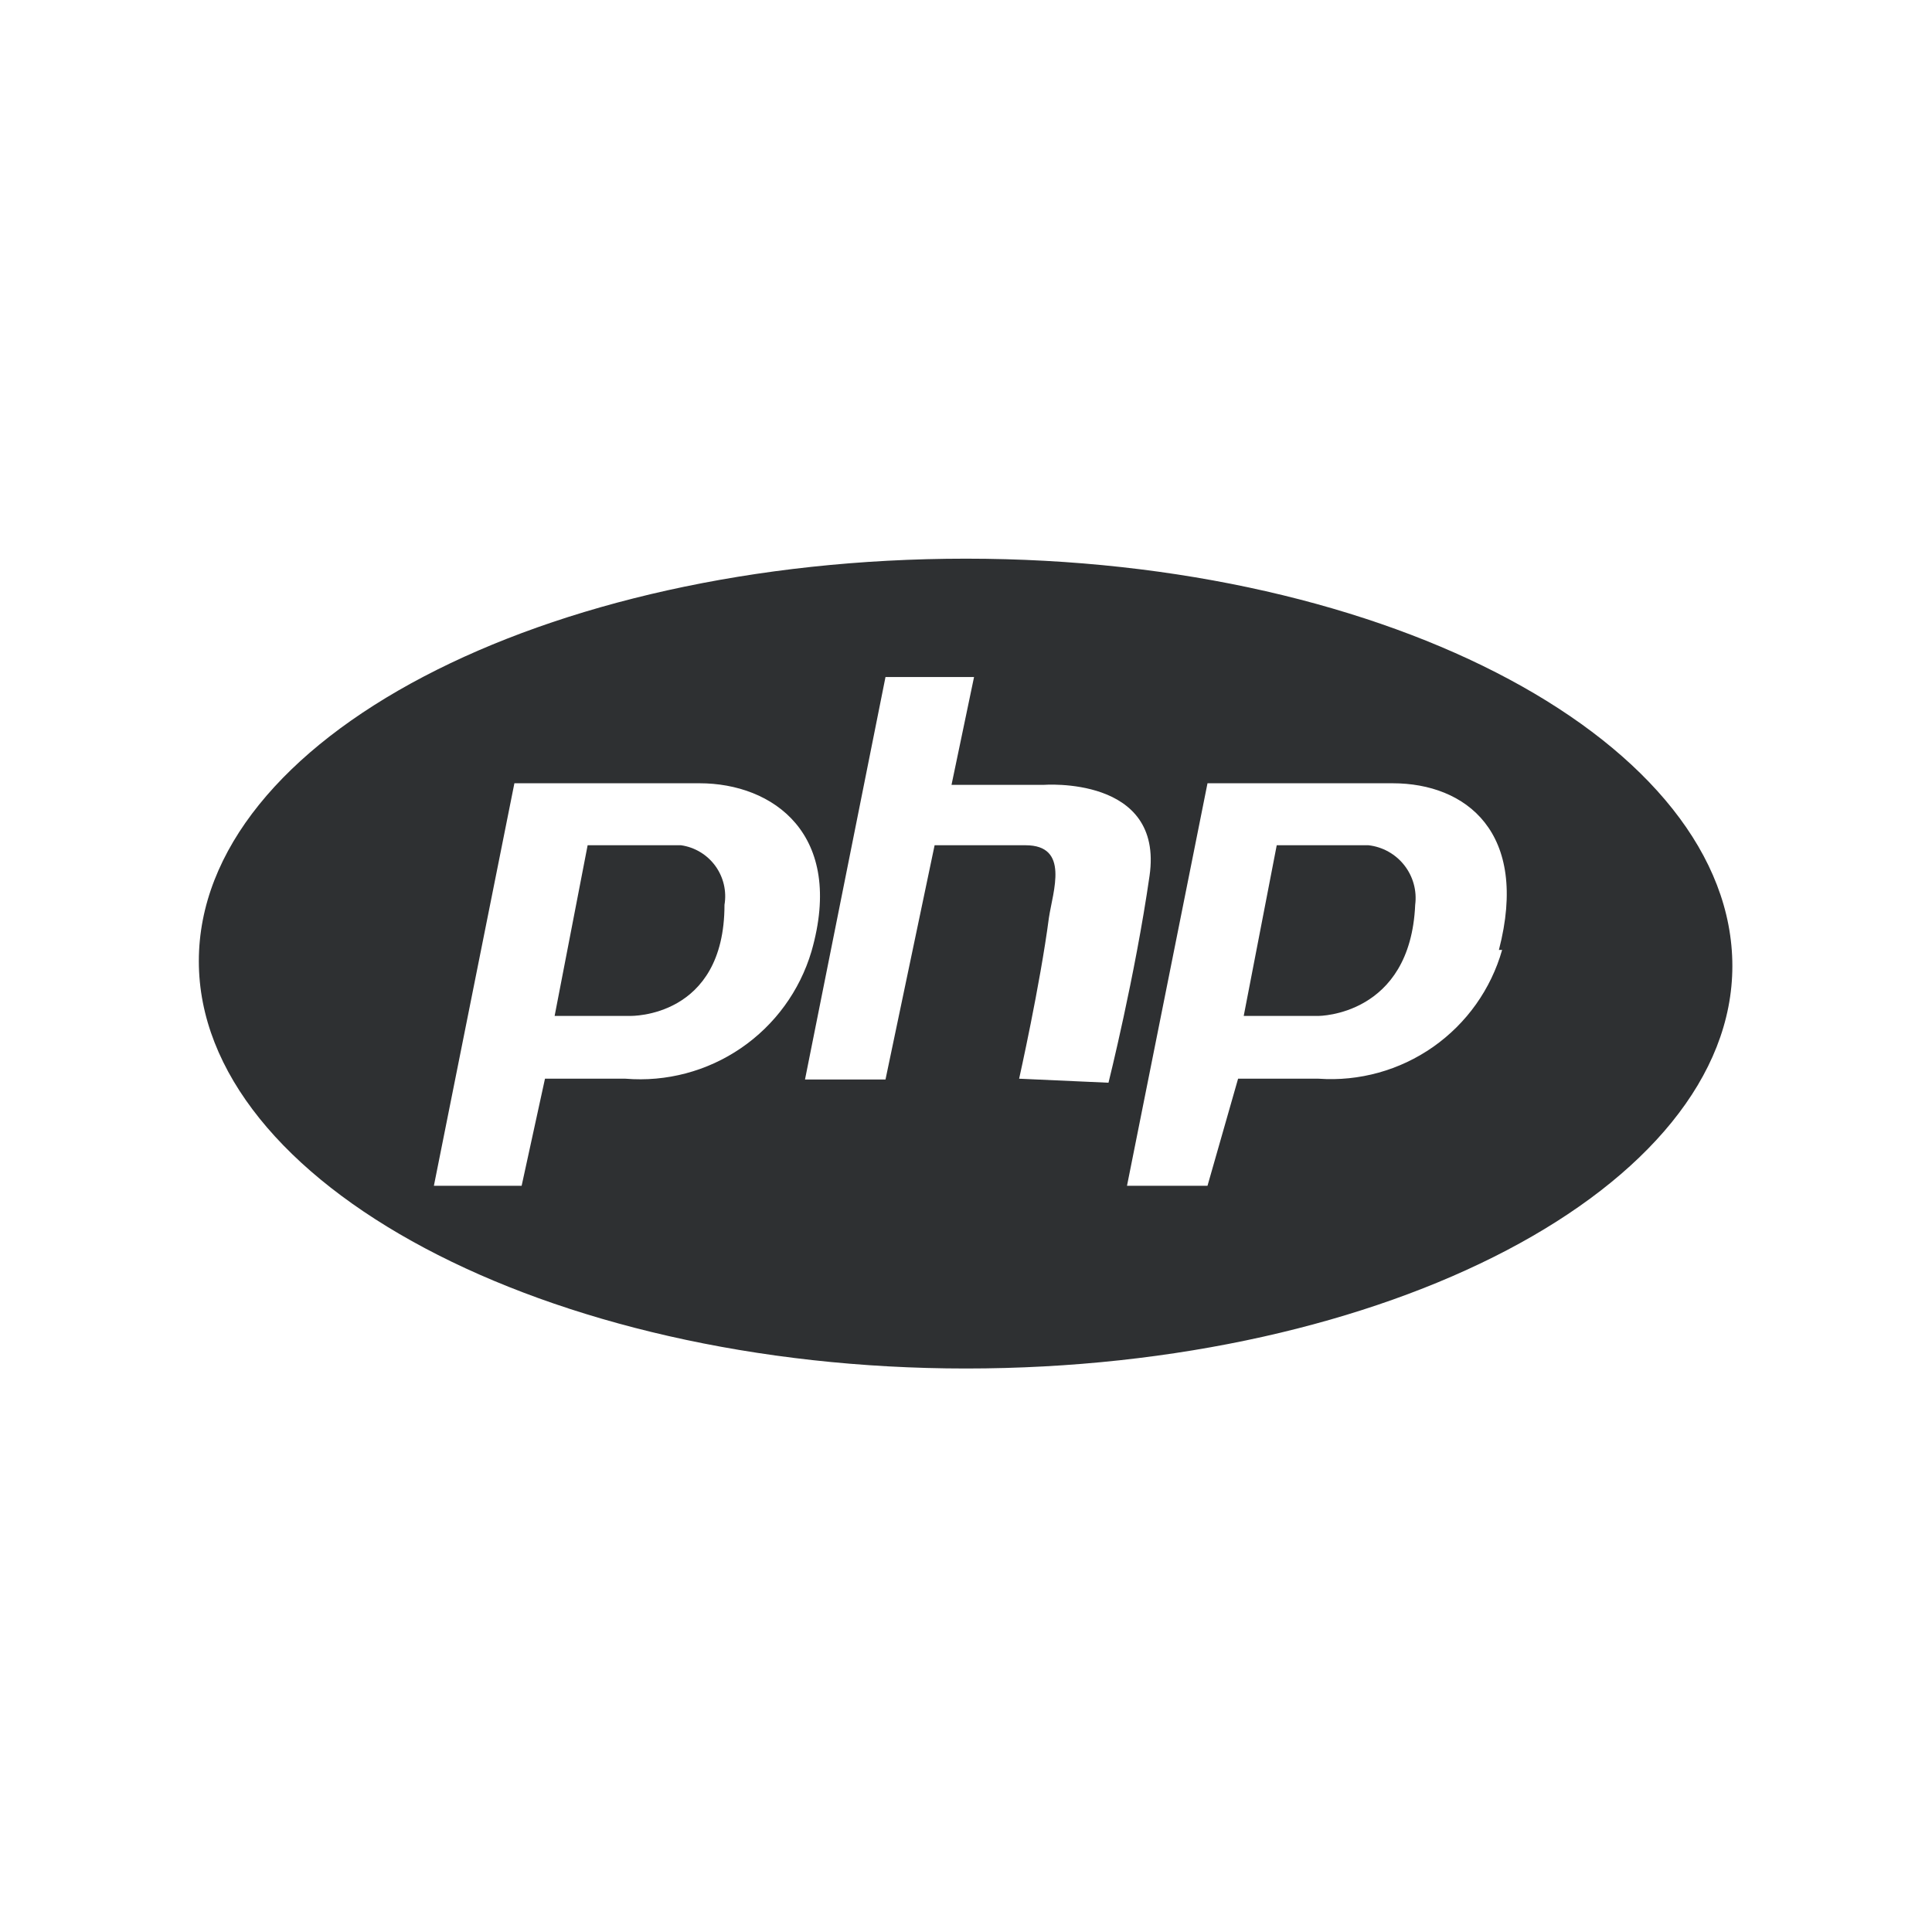 <svg width="120" height="120" viewBox="0 0 120 120" fill="none" xmlns="http://www.w3.org/2000/svg">
<path d="M41.499 52.5H36.499L34.449 63.1H39.149C39.149 63.1 44.999 63.25 44.999 56.2C45.07 55.779 45.056 55.348 44.958 54.933C44.86 54.517 44.68 54.126 44.429 53.781C44.177 53.436 43.859 53.145 43.493 52.925C43.128 52.705 42.722 52.561 42.299 52.5H41.499Z" fill="#2E3032"/>
<path d="M84.3 52.5H79.3L77.25 63.1H81.9C81.9 63.1 87.6 63.1 87.9 56.2C87.956 55.766 87.925 55.325 87.809 54.904C87.693 54.482 87.494 54.087 87.224 53.743C86.954 53.399 86.619 53.112 86.237 52.898C85.855 52.685 85.435 52.549 85 52.5H84.3Z" fill="#2E3032"/>
<path d="M60 34.7C33.7 34.7 12.35 45.9 12.35 59.7C12.35 73.5 33.9 85 60 85C86.1 85 107.6 73.75 107.6 60C107.6 46.25 86.5 34.7 60 34.7ZM38.85 67H33.85L32.4 73.65H26.95L31.95 48.65C31.95 48.65 38.9 48.65 43.45 48.65C48 48.65 52.5 51.8 50.4 59.1C49.674 61.542 48.129 63.661 46.026 65.099C43.923 66.538 41.389 67.209 38.85 67ZM63.3 67C63.3 67 64.6 61.2 65.15 57C65.4 55.35 66.45 52.5 63.7 52.5H58.05L55 67.05H50L55 42.05H60.5L59.1 48.75H64.8C64.8 48.75 72.3 48.15 71.4 54.4C70.5 60.65 68.85 67.25 68.85 67.25L63.3 67ZM93.3 59C92.606 61.439 91.094 63.565 89.019 65.022C86.943 66.479 84.429 67.177 81.9 67H76.9L75 73.65H70L75 48.65C75 48.65 81.95 48.65 86.5 48.65C91.05 48.65 95 51.7 93.1 59H93.3Z" fill="#2E3032"/>
</svg>
